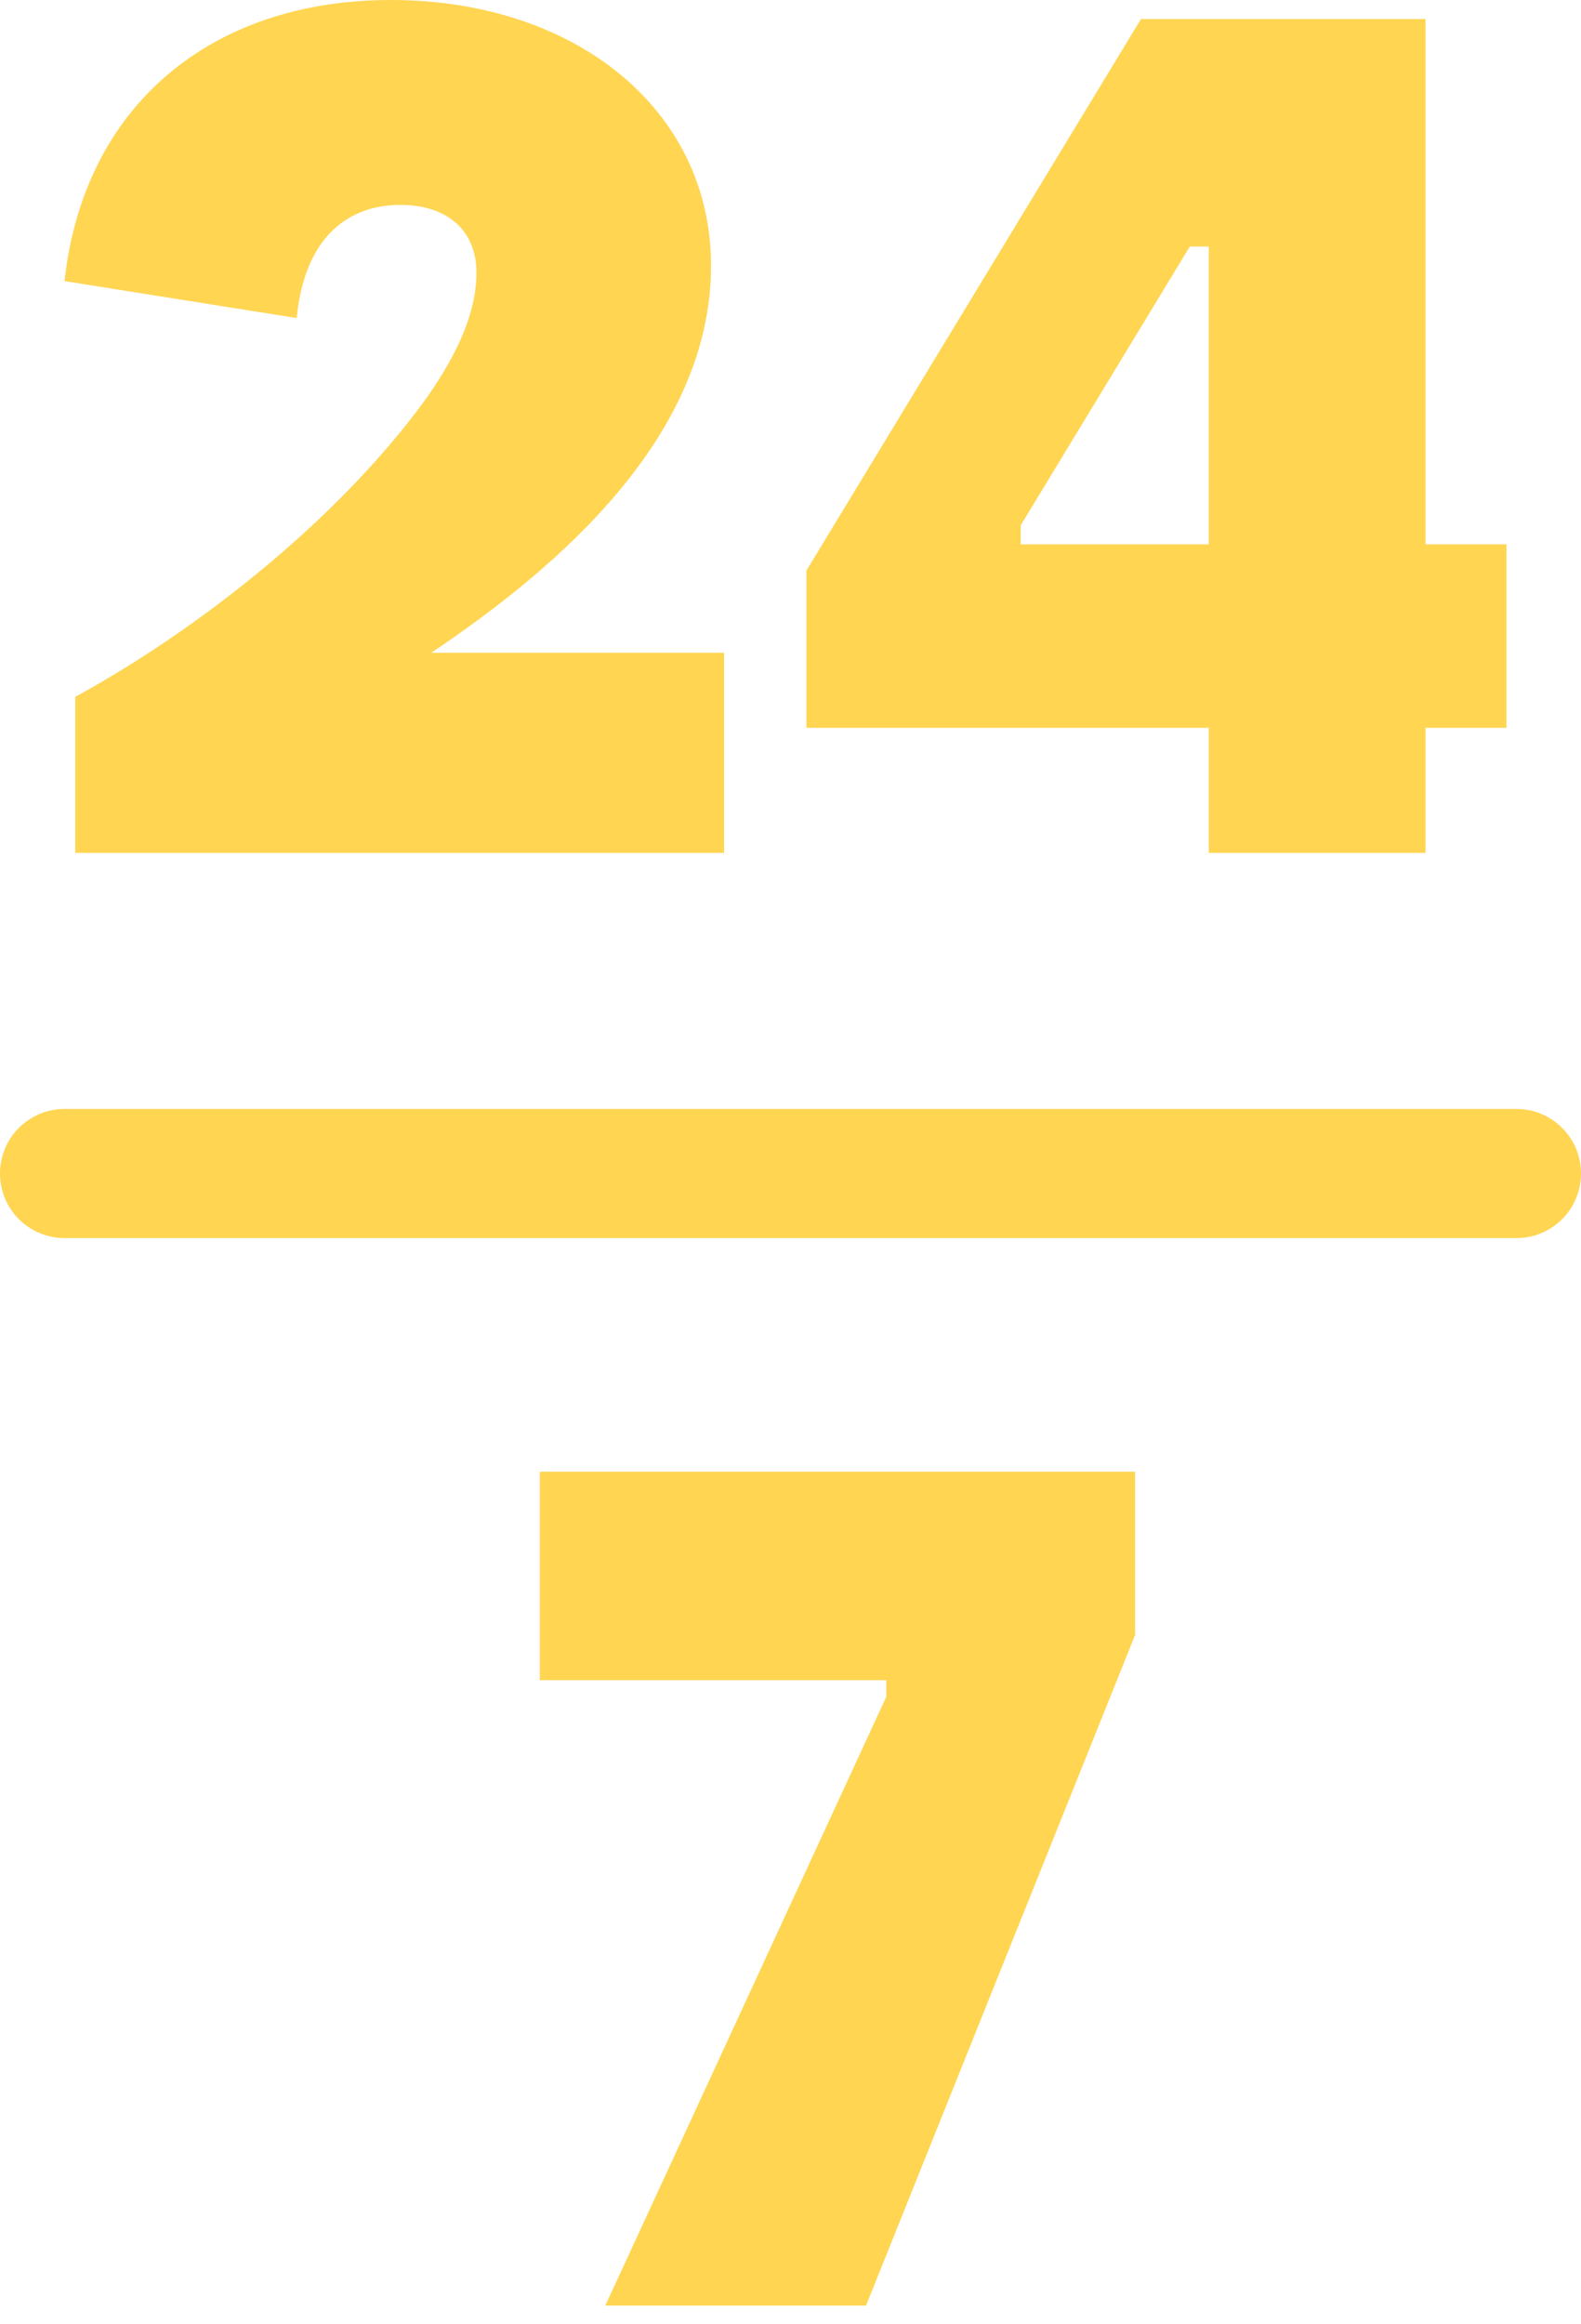 <svg xmlns="http://www.w3.org/2000/svg" width="49" height="72" viewBox="0 0 49 72" fill="none"><path d="M18.76 71.42L27.468 52.564V52.047H16.73V45.59H35.18V50.645L26.841 71.42H18.76Z" fill="#FFD552"></path><path d="M37.465 26.42V22.546H24.993V17.675L35.362 0.59H44.181V16.863H46.69V22.546H44.181V26.42H37.465ZM31.635 16.863H37.465V7.638H36.875L31.635 16.273V16.863Z" fill="#FFD552"></path><path d="M2.332 26.42V21.586C5.579 19.815 9.122 17.122 11.705 14.206C13.476 12.214 14.767 10.258 14.767 8.45C14.767 7.122 13.845 6.347 12.406 6.347C10.893 6.347 9.454 7.232 9.195 9.852L2 8.708C2.59 3.284 6.539 0 12.111 0C17.83 0 22.037 3.395 22.037 8.229C22.037 13.468 17.387 17.527 13.365 20.221H22.442V26.42H2.332Z" fill="#FFD552"></path><path d="M2 36.352H47" stroke="#FFD552" stroke-width="4" stroke-linecap="round"></path></svg>